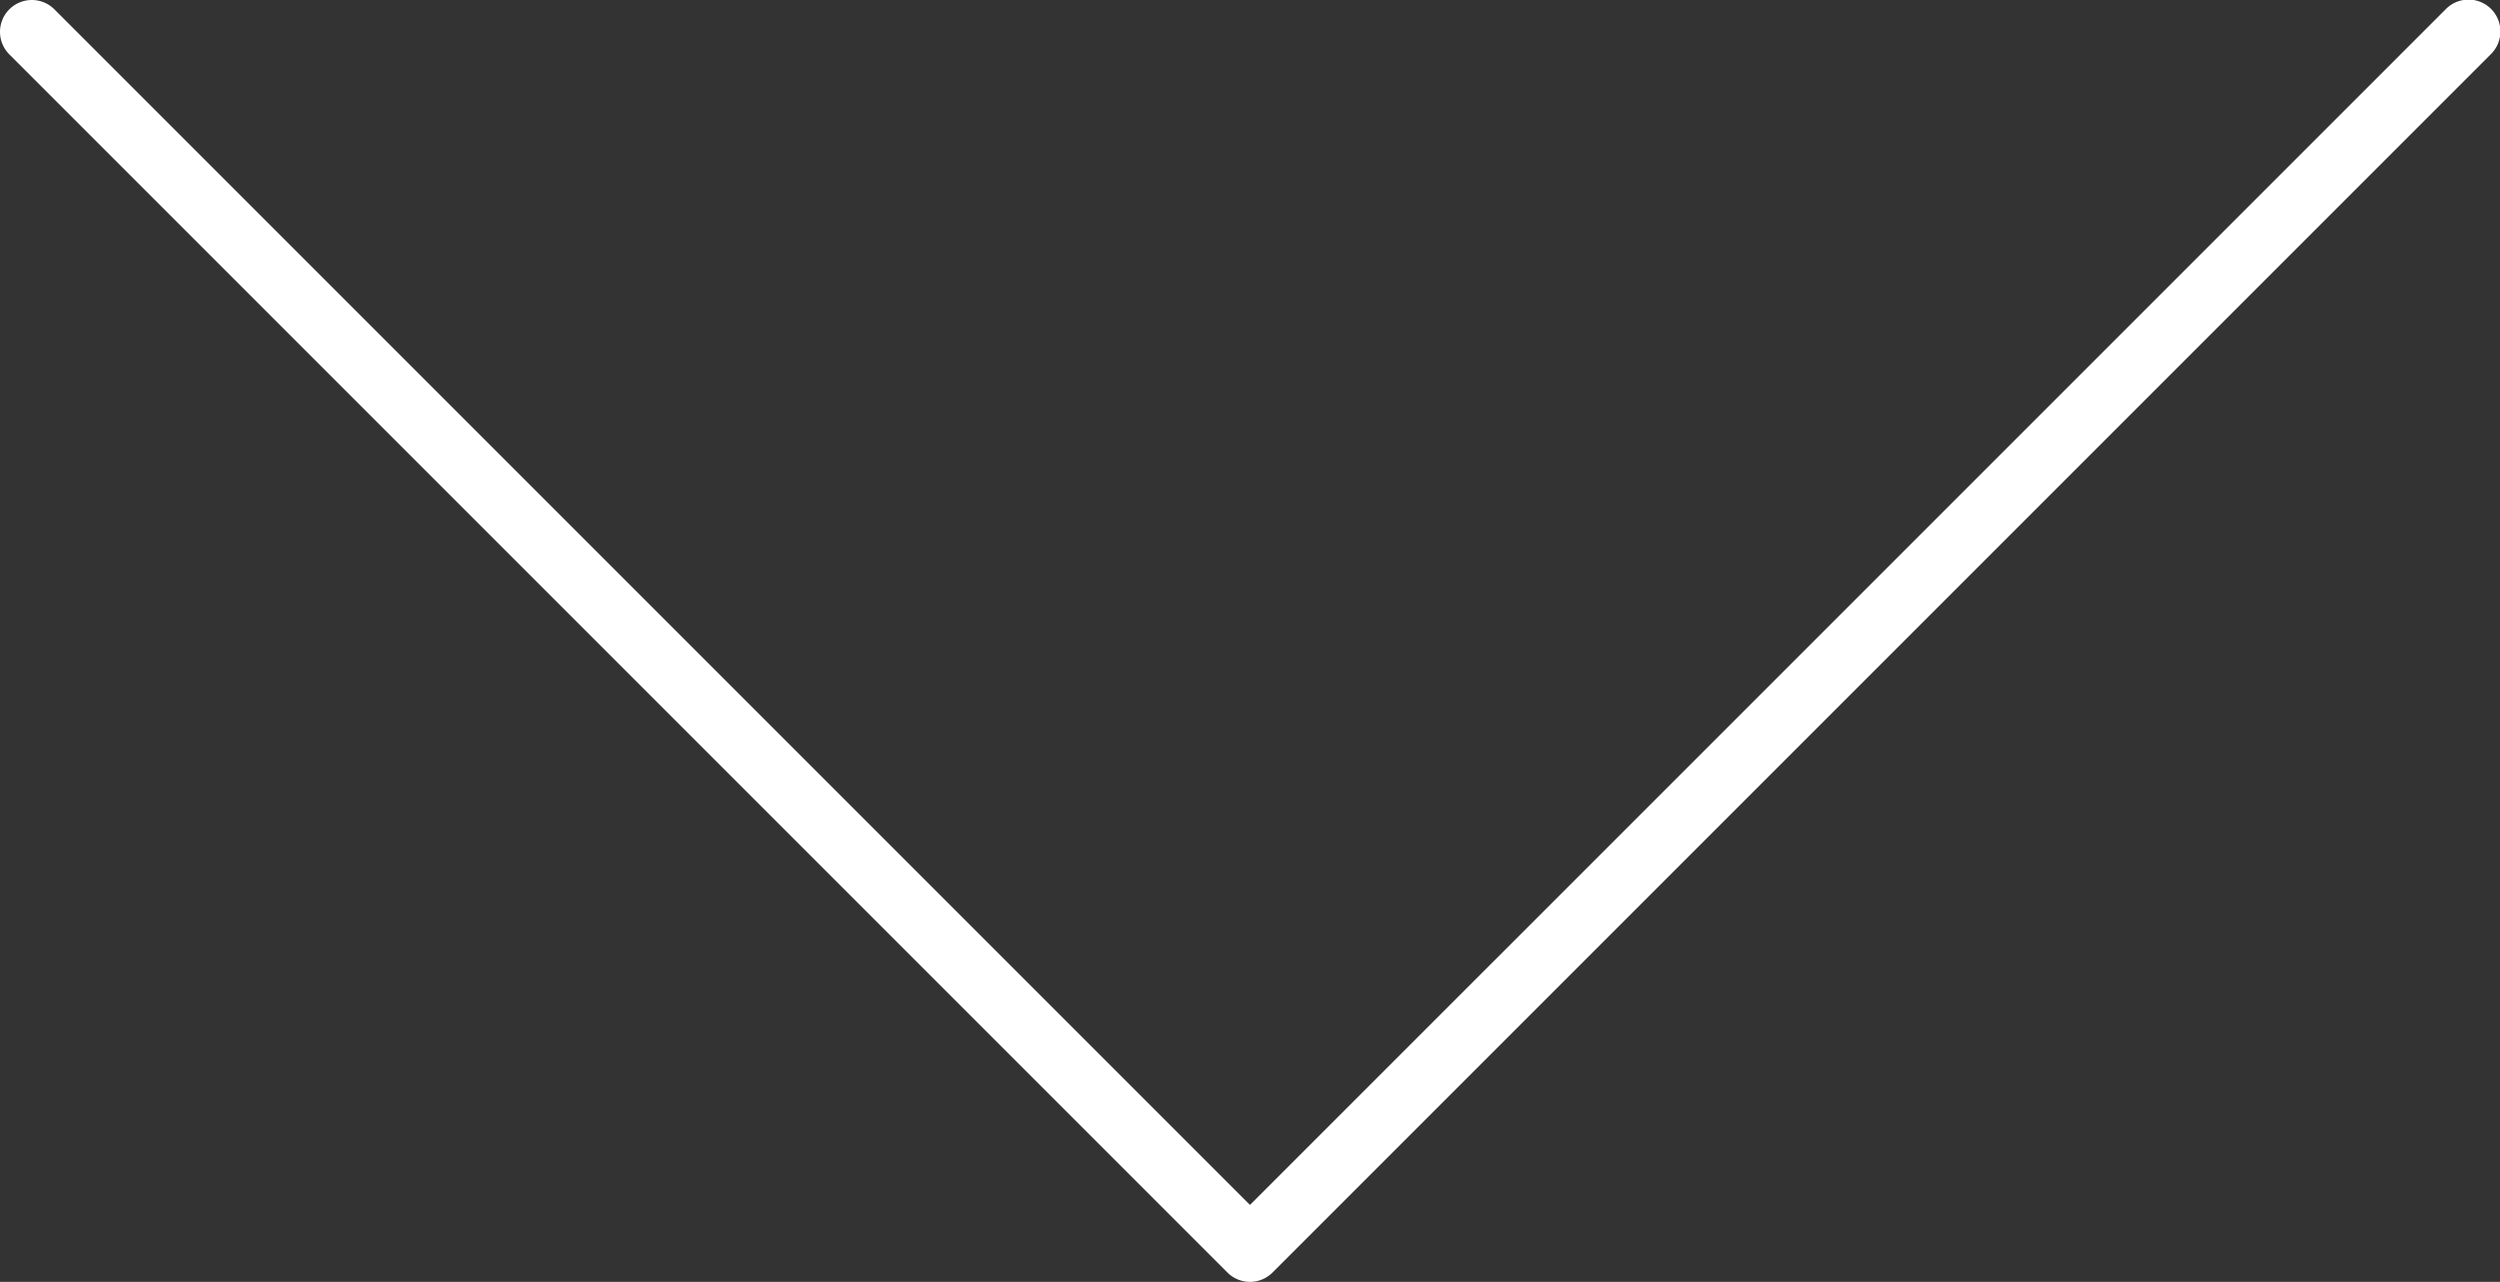<svg xmlns="http://www.w3.org/2000/svg" width="78.485" height="40.242" viewBox="0 0 78.485 40.242">
  <rect x="0" y="0" width="78.485" height="40.242" fill="#333333" stroke="none"/>
  <path id="icon-arw" d="M21,95.485a1,1,0,0,1-.707-1.707L57.828,56.243,20.293,18.707a1,1,0,1,1,1.414-1.414L59.95,55.536a1,1,0,0,1,0,1.414L21.707,95.192A1,1,0,0,1,21,95.485Z" transform="translate(95.485 -20) rotate(90)" fill="#fff"/>
</svg>
